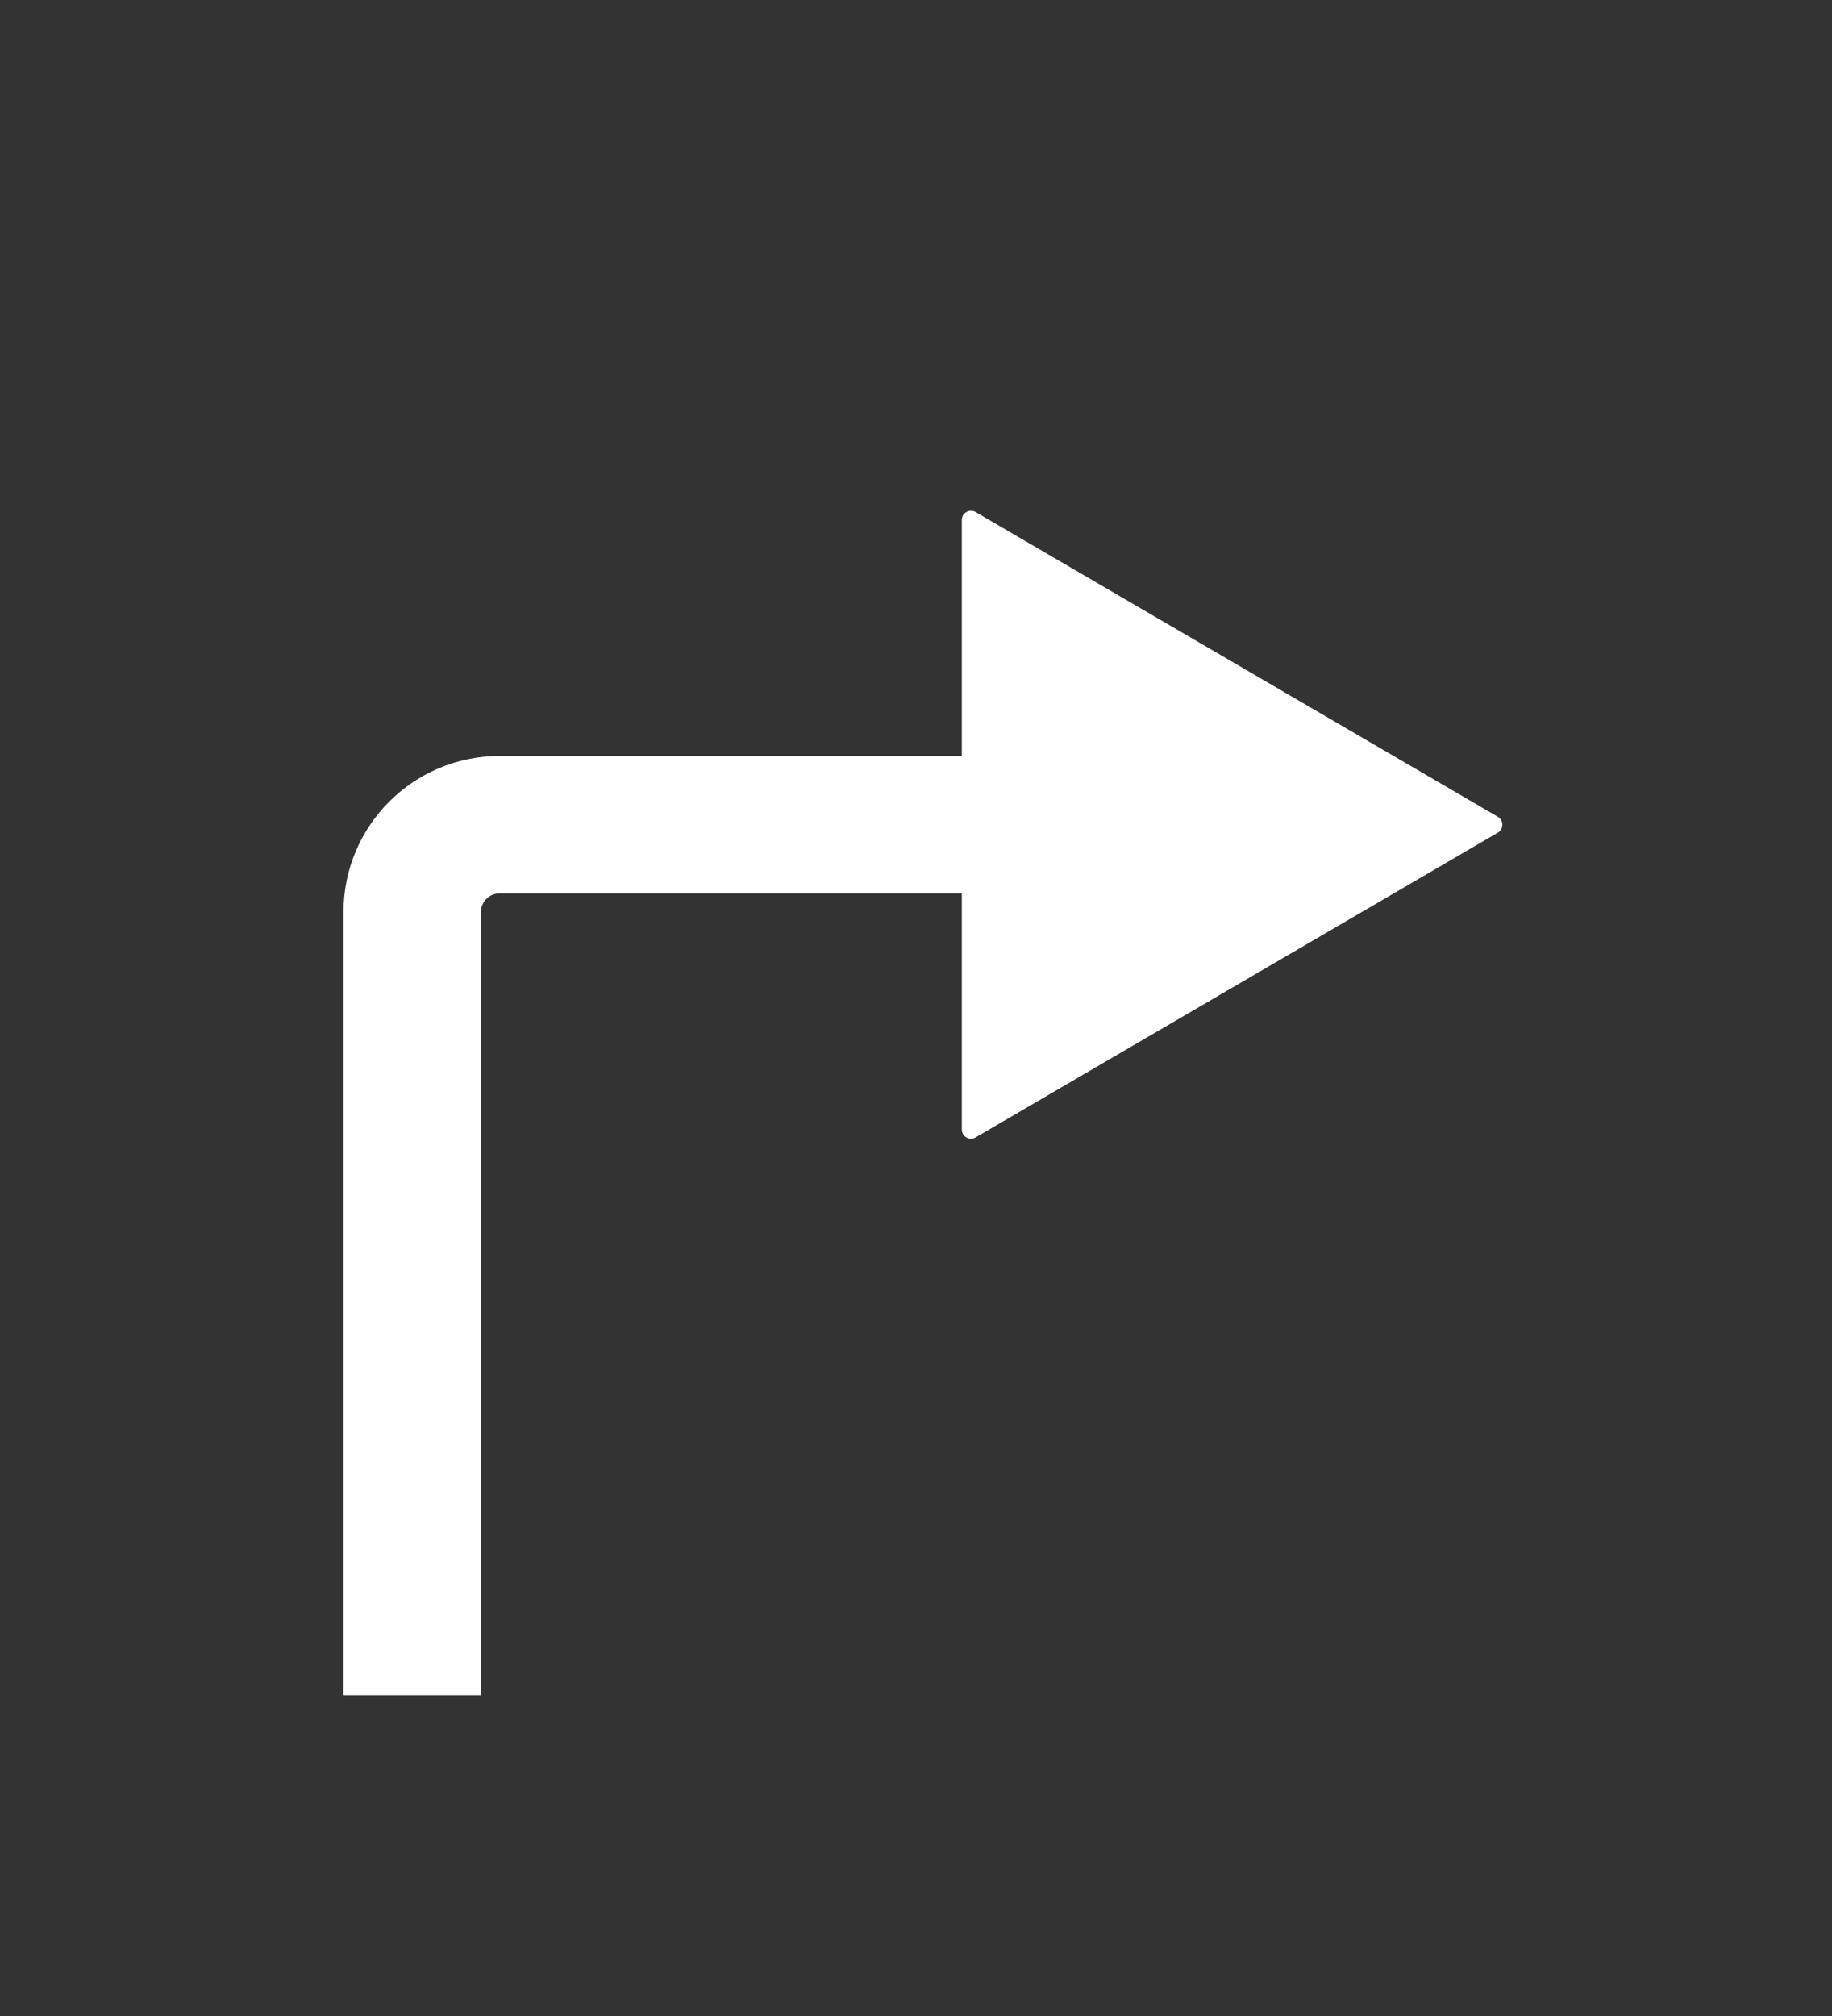 <svg xmlns="http://www.w3.org/2000/svg" width="40" height="44" viewBox="0 0 40 44" fill="none"><rect x="0" y="0" width="40" height="44" fill="#333333" stroke="none"/><path fill-rule="evenodd" clip-rule="evenodd" d="M10.5 19.906C10.5 19.682 10.682 19.5 10.906 19.5H21L21 16.5H10.906C9.025 16.5 7.5 18.025 7.5 19.906L7.5 37H10.5L10.5 19.906ZM21.301 24.825L32.704 18.173C32.836 18.096 32.836 17.904 32.704 17.827L21.301 11.175C21.167 11.098 21 11.194 21 11.348L21 24.652C21 24.806 21.167 24.902 21.301 24.825Z" fill="white"></path></svg>